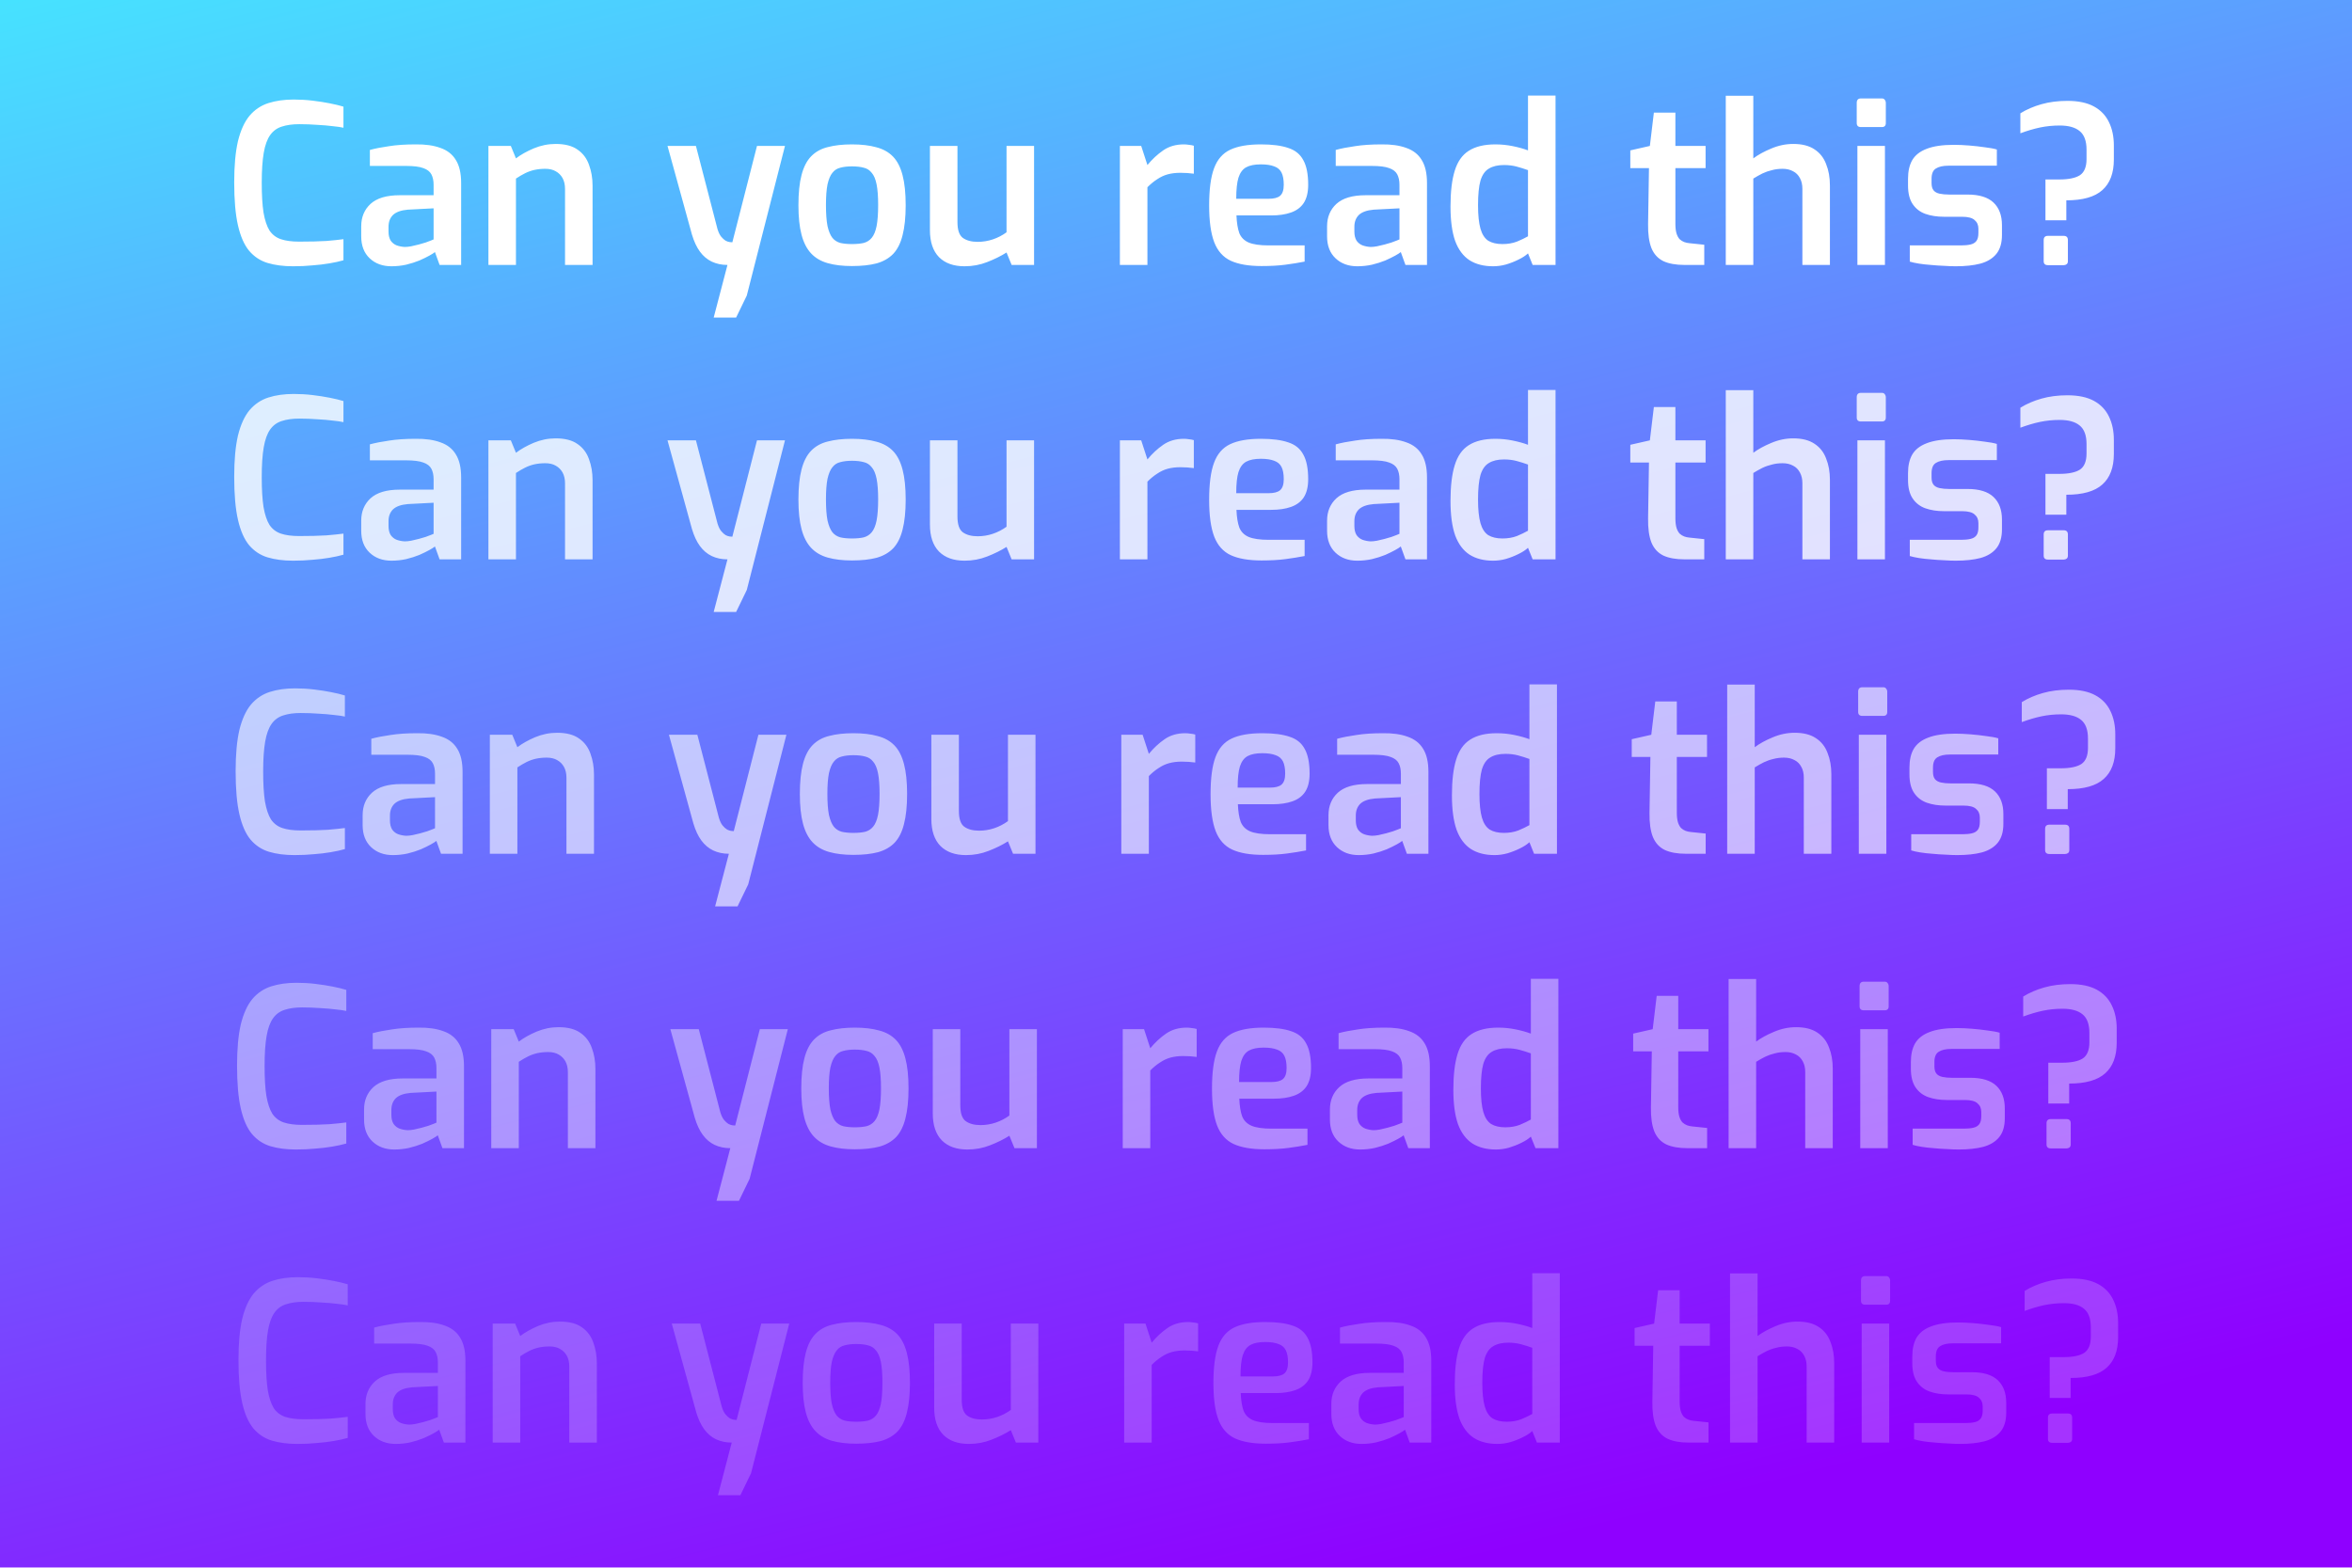 <svg width="1500" height="1000" viewBox="0 0 1500 1000" fill="none" xmlns="http://www.w3.org/2000/svg">
<g filter="url(#filter0_i_1021_368)">
<rect width="1500" height="1000" fill="url(#paint0_linear_1021_368)"/>
</g>
<path d="M186.893 169.85C180.757 169.85 175.328 169.142 170.608 167.725C165.981 166.309 162.063 163.713 158.853 159.937C155.738 156.16 153.377 150.779 151.773 143.792C150.168 136.806 149.365 127.648 149.365 116.319C149.365 105.65 150.168 96.87 151.773 89.978C153.472 83.086 155.927 77.704 159.137 73.834C162.441 69.963 166.453 67.272 171.174 65.761C175.895 64.251 181.276 63.495 187.318 63.495C191.472 63.495 195.485 63.731 199.356 64.204C203.321 64.676 206.956 65.242 210.26 65.903C213.659 66.564 216.586 67.272 219.041 68.027V81.481C217.436 81.103 215.17 80.773 212.243 80.49C209.316 80.112 206.012 79.829 202.33 79.64C198.648 79.356 194.824 79.215 190.859 79.215C186.516 79.215 182.787 79.734 179.671 80.773C176.65 81.717 174.195 83.511 172.307 86.154C170.419 88.798 169.05 92.574 168.2 97.484C167.35 102.393 166.926 108.766 166.926 116.602C166.926 124.343 167.303 130.669 168.058 135.578C168.908 140.488 170.183 144.311 171.882 147.049C173.676 149.693 176.083 151.534 179.105 152.572C182.22 153.611 186.091 154.13 190.717 154.13C197.798 154.13 203.604 153.989 208.136 153.705C212.668 153.328 216.303 152.95 219.041 152.572V166.026C216.397 166.781 213.376 167.442 209.977 168.009C206.673 168.575 203.085 169 199.214 169.283C195.438 169.661 191.331 169.85 186.893 169.85ZM249.628 169.85C243.963 169.85 239.337 168.15 235.749 164.751C232.161 161.353 230.368 156.679 230.368 150.731V144.359C230.368 138.505 232.35 133.737 236.316 130.055C240.375 126.373 246.559 124.532 254.867 124.532H276.535V117.876C276.535 115.233 276.063 113.014 275.119 111.22C274.174 109.427 272.475 108.105 270.02 107.255C267.566 106.311 263.836 105.839 258.833 105.839H235.891V95.642C239.384 94.698 243.491 93.896 248.211 93.235C252.932 92.48 258.549 92.102 265.064 92.102C271.295 92.008 276.582 92.763 280.925 94.368C285.268 95.879 288.525 98.428 290.696 102.015C292.962 105.603 294.095 110.512 294.095 116.743V169H280.358L277.384 160.786C276.724 161.353 275.543 162.108 273.844 163.052C272.145 163.996 270.02 165.035 267.471 166.168C264.922 167.206 262.09 168.103 258.974 168.858C255.953 169.519 252.838 169.85 249.628 169.85ZM258.125 157.529C259.352 157.529 260.721 157.387 262.231 157.104C263.836 156.727 265.441 156.349 267.046 155.971C268.651 155.499 270.115 155.074 271.437 154.697C272.853 154.225 273.986 153.8 274.835 153.422C275.779 153.045 276.346 152.808 276.535 152.714V132.888L260.107 133.737C255.764 134.115 252.601 135.248 250.619 137.136C248.731 139.024 247.787 141.526 247.787 144.642V147.757C247.787 150.118 248.259 152.053 249.203 153.564C250.241 154.98 251.516 155.971 253.026 156.538C254.631 157.104 256.331 157.435 258.125 157.529ZM311.493 169V93.093H325.796L329.054 101.024C332.169 98.664 335.946 96.539 340.383 94.651C344.915 92.763 349.588 91.819 354.403 91.819C360.351 91.819 365.024 93.046 368.423 95.501C371.822 97.861 374.229 101.071 375.645 105.131C377.156 109.19 377.911 113.628 377.911 118.443V169H360.351V120.567C360.351 117.829 359.832 115.516 358.793 113.628C357.755 111.74 356.291 110.276 354.403 109.238C352.609 108.199 350.39 107.68 347.747 107.68C345.292 107.68 342.979 107.916 340.808 108.388C338.731 108.86 336.748 109.568 334.86 110.512C332.972 111.456 331.036 112.589 329.054 113.911V169H311.493ZM455.162 202.563L463.942 169C460.26 169 456.909 168.292 453.888 166.876C450.961 165.46 448.459 163.335 446.382 160.503C444.305 157.671 442.606 154.036 441.284 149.598L425.706 93.093H443.833L457.57 146.058C458.231 148.23 459.033 149.882 459.977 151.015C460.921 152.148 461.865 152.997 462.81 153.564C463.754 154.036 464.603 154.319 465.359 154.413C466.208 154.508 466.775 154.555 467.058 154.555L482.778 93.093H500.621L476.263 188.543L469.466 202.563H455.162ZM543.332 169.708C537.384 169.708 532.239 169.094 527.896 167.867C523.553 166.64 520.012 164.563 517.274 161.636C514.537 158.709 512.507 154.744 511.185 149.74C509.863 144.736 509.202 138.458 509.202 130.905C509.202 123.069 509.863 116.649 511.185 111.645C512.507 106.547 514.537 102.582 517.274 99.749C520.107 96.823 523.694 94.84 528.037 93.802C532.38 92.668 537.478 92.102 543.332 92.102C549.374 92.102 554.567 92.716 558.91 93.943C563.253 95.076 566.793 97.059 569.531 99.891C572.269 102.723 574.299 106.689 575.621 111.787C576.942 116.791 577.603 123.163 577.603 130.905C577.603 138.552 576.942 144.925 575.621 150.023C574.393 155.027 572.411 158.992 569.673 161.919C566.935 164.751 563.394 166.781 559.051 168.009C554.709 169.142 549.469 169.708 543.332 169.708ZM543.332 155.688C546.259 155.688 548.761 155.452 550.838 154.98C552.915 154.413 554.614 153.328 555.936 151.723C557.352 150.023 558.391 147.521 559.051 144.217C559.712 140.818 560.043 136.334 560.043 130.763C560.043 125.288 559.712 120.897 559.051 117.593C558.391 114.289 557.352 111.834 555.936 110.229C554.614 108.53 552.915 107.444 550.838 106.972C548.761 106.405 546.259 106.122 543.332 106.122C540.5 106.122 538.045 106.405 535.968 106.972C533.891 107.444 532.191 108.53 530.87 110.229C529.548 111.834 528.509 114.289 527.754 117.593C527.093 120.897 526.763 125.288 526.763 130.763C526.763 136.334 527.093 140.818 527.754 144.217C528.509 147.521 529.548 150.023 530.87 151.723C532.191 153.328 533.891 154.413 535.968 154.98C538.045 155.452 540.5 155.688 543.332 155.688ZM615.156 169.85C608.17 169.85 602.741 167.914 598.87 164.043C594.999 160.078 593.064 154.319 593.064 146.766V93.093H610.624V141.668C610.624 146.672 611.757 150.023 614.023 151.723C616.383 153.422 619.546 154.272 623.511 154.272C626.816 154.272 630.026 153.753 633.141 152.714C636.257 151.676 639.184 150.165 641.922 148.182V93.093H659.482V169H645.179L641.922 161.069C638.334 163.335 634.227 165.365 629.601 167.159C625.069 168.953 620.254 169.85 615.156 169.85ZM714.216 169V93.093H727.811L731.776 105.272C734.798 101.59 738.149 98.475 741.831 95.926C745.513 93.377 749.903 92.102 755.002 92.102C756.04 92.102 757.126 92.197 758.259 92.385C759.392 92.48 760.43 92.668 761.374 92.952V110.795C760.053 110.607 758.636 110.465 757.126 110.371C755.615 110.276 754.152 110.229 752.736 110.229C749.809 110.229 747.118 110.559 744.664 111.22C742.303 111.881 740.085 112.92 738.008 114.336C735.931 115.658 733.853 117.357 731.776 119.434V169H714.216ZM804.56 169.708C796.346 169.708 789.784 168.575 784.875 166.309C780.06 164.043 776.567 160.125 774.395 154.555C772.224 148.89 771.138 141.054 771.138 131.047C771.138 120.85 772.177 112.967 774.254 107.397C776.331 101.732 779.777 97.767 784.592 95.501C789.407 93.235 795.921 92.102 804.135 92.102C811.405 92.102 817.211 92.857 821.554 94.368C825.991 95.784 829.201 98.38 831.184 102.157C833.261 105.839 834.299 111.079 834.299 117.876C834.299 122.691 833.355 126.562 831.467 129.489C829.579 132.321 826.841 134.351 823.253 135.578C819.76 136.806 815.606 137.419 810.791 137.419H788.557C788.746 142.14 789.36 145.916 790.398 148.749C791.531 151.487 793.514 153.469 796.346 154.697C799.273 155.924 803.521 156.538 809.091 156.538H832.033V166.876C828.163 167.631 824.056 168.292 819.713 168.858C815.464 169.425 810.413 169.708 804.56 169.708ZM788.415 126.798H809.091C812.396 126.798 814.803 126.185 816.314 124.957C817.919 123.635 818.721 121.275 818.721 117.876C818.721 114.572 818.249 111.976 817.305 110.087C816.361 108.199 814.803 106.877 812.632 106.122C810.46 105.272 807.628 104.848 804.135 104.848C800.17 104.848 797.054 105.461 794.788 106.689C792.522 107.916 790.87 110.135 789.832 113.345C788.887 116.46 788.415 120.945 788.415 126.798ZM865.605 169.85C859.941 169.85 855.315 168.15 851.727 164.751C848.139 161.353 846.346 156.679 846.346 150.731V144.359C846.346 138.505 848.328 133.737 852.293 130.055C856.353 126.373 862.537 124.532 870.845 124.532H892.513V117.876C892.513 115.233 892.041 113.014 891.096 111.22C890.152 109.427 888.453 108.105 885.998 107.255C883.544 106.311 879.814 105.839 874.811 105.839H851.869V95.642C855.362 94.698 859.469 93.896 864.189 93.235C868.91 92.48 874.527 92.102 881.042 92.102C887.273 92.008 892.56 92.763 896.903 94.368C901.246 95.879 904.503 98.428 906.674 102.015C908.94 105.603 910.073 110.512 910.073 116.743V169H896.336L893.362 160.786C892.701 161.353 891.521 162.108 889.822 163.052C888.123 163.996 885.998 165.035 883.449 166.168C880.9 167.206 878.068 168.103 874.952 168.858C871.931 169.519 868.815 169.85 865.605 169.85ZM874.102 157.529C875.33 157.529 876.699 157.387 878.209 157.104C879.814 156.727 881.419 156.349 883.024 155.971C884.629 155.499 886.093 155.074 887.414 154.697C888.831 154.225 889.964 153.8 890.813 153.422C891.757 153.045 892.324 152.808 892.513 152.714V132.888L876.085 133.737C871.742 134.115 868.579 135.248 866.597 137.136C864.709 139.024 863.764 141.526 863.764 144.642V147.757C863.764 150.118 864.236 152.053 865.181 153.564C866.219 154.98 867.494 155.971 869.004 156.538C870.609 157.104 872.309 157.435 874.102 157.529ZM952.254 169.85C946.306 169.85 941.302 168.575 937.243 166.026C933.183 163.383 930.115 159.276 928.037 153.705C926.055 148.041 925.064 140.724 925.064 131.755C925.064 122.314 925.96 114.714 927.754 108.954C929.548 103.101 932.522 98.853 936.676 96.209C940.925 93.471 946.589 92.102 953.67 92.102C957.447 92.102 961.176 92.48 964.858 93.235C968.54 93.99 971.75 94.887 974.488 95.926V60.946H992.048V169H977.462L974.488 161.636C972.977 163.052 970.947 164.374 968.398 165.601C965.944 166.829 963.3 167.867 960.468 168.717C957.73 169.472 954.992 169.85 952.254 169.85ZM958.202 155.688C961.601 155.688 964.669 155.169 967.407 154.13C970.145 152.997 972.505 151.864 974.488 150.731V108.53C972.128 107.68 969.72 106.925 967.265 106.264C964.811 105.603 962.12 105.272 959.193 105.272C955.228 105.272 952.018 106.028 949.563 107.538C947.109 108.954 945.315 111.504 944.182 115.186C943.143 118.868 942.624 124.107 942.624 130.905C942.624 137.231 943.143 142.234 944.182 145.916C945.22 149.504 946.873 152.053 949.138 153.564C951.499 154.98 954.52 155.688 958.202 155.688ZM1074.3 169C1068.82 169 1064.34 168.198 1060.85 166.593C1057.35 164.893 1054.8 162.108 1053.2 158.237C1051.69 154.366 1050.98 149.268 1051.07 142.942L1051.64 107.255H1039.74V95.926L1052.21 93.093L1054.76 71.851H1068.49V93.093H1087.75V107.255H1068.49V142.801C1068.49 145.256 1068.73 147.285 1069.2 148.89C1069.67 150.401 1070.33 151.628 1071.18 152.572C1072.13 153.422 1073.12 154.036 1074.16 154.413C1075.2 154.791 1076.28 155.027 1077.41 155.122L1086.9 156.113V169H1074.3ZM1100.62 169V61.088H1118.18V101.024C1121.2 98.758 1124.98 96.681 1129.51 94.793C1134.14 92.81 1138.86 91.819 1143.67 91.819C1149.24 91.819 1153.73 92.952 1157.12 95.218C1160.62 97.484 1163.12 100.646 1164.63 104.706C1166.24 108.671 1167.04 113.203 1167.04 118.301V169H1149.48V120.425C1149.48 117.782 1148.96 115.516 1147.92 113.628C1146.88 111.645 1145.42 110.182 1143.53 109.238C1141.64 108.199 1139.42 107.68 1136.87 107.68C1134.42 107.68 1132.15 107.963 1130.08 108.53C1128 109.002 1125.97 109.71 1123.99 110.654C1122.1 111.598 1120.16 112.684 1118.18 113.911V169H1100.62ZM1186.83 81.056C1185.04 81.056 1184.14 80.206 1184.14 78.507V65.62C1184.14 63.731 1185.04 62.787 1186.83 62.787H1200.14C1200.99 62.787 1201.61 63.071 1201.99 63.637C1202.46 64.204 1202.69 64.864 1202.69 65.62V78.507C1202.69 80.206 1201.84 81.056 1200.14 81.056H1186.83ZM1184.57 169V93.093H1202.13V169H1184.57ZM1247.3 169.85C1245.13 169.85 1242.63 169.755 1239.79 169.566C1237.06 169.472 1234.27 169.283 1231.44 169C1228.7 168.811 1226.15 168.528 1223.79 168.15C1221.43 167.773 1219.5 167.348 1217.98 166.876V156.538H1250.7C1253.06 156.538 1255.04 156.349 1256.65 155.971C1258.35 155.594 1259.62 154.838 1260.47 153.705C1261.32 152.572 1261.74 150.873 1261.74 148.607V145.916C1261.74 143.556 1260.94 141.715 1259.34 140.393C1257.83 138.977 1255.14 138.269 1251.26 138.269H1239.79C1235.36 138.269 1231.39 137.655 1227.9 136.428C1224.5 135.201 1221.81 133.124 1219.83 130.197C1217.84 127.27 1216.85 123.305 1216.85 118.301V114.053C1216.85 109.238 1217.75 105.272 1219.54 102.157C1221.43 98.947 1224.5 96.539 1228.75 94.934C1233.09 93.235 1238.85 92.385 1246.02 92.385C1249.05 92.385 1252.3 92.527 1255.8 92.81C1259.29 93.093 1262.64 93.471 1265.85 93.943C1269.06 94.321 1271.61 94.793 1273.5 95.359V105.697H1242.63C1239.13 105.697 1236.44 106.311 1234.55 107.538C1232.76 108.671 1231.86 110.843 1231.86 114.053V116.743C1231.86 118.82 1232.29 120.378 1233.14 121.417C1233.99 122.455 1235.26 123.163 1236.96 123.541C1238.66 123.919 1240.69 124.107 1243.05 124.107H1254.81C1262.26 124.107 1267.79 125.807 1271.37 129.206C1274.96 132.604 1276.76 137.419 1276.76 143.651V149.882C1276.76 154.98 1275.58 158.992 1273.22 161.919C1270.85 164.846 1267.46 166.923 1263.02 168.15C1258.68 169.283 1253.44 169.85 1247.3 169.85ZM1304.5 140.535V114.478H1313.28C1319.23 114.478 1323.62 113.581 1326.45 111.787C1329.29 109.899 1330.7 106.453 1330.7 101.449V95.501C1330.7 89.931 1329.24 85.965 1326.31 83.605C1323.48 81.245 1319.23 80.065 1313.57 80.065C1309.22 80.065 1305.02 80.49 1300.96 81.339C1297 82.189 1292.84 83.416 1288.5 85.021V72.276C1292.47 69.821 1296.95 67.886 1301.95 66.469C1306.96 65.053 1312.48 64.345 1318.52 64.345C1325.41 64.345 1331.03 65.525 1335.38 67.886C1339.72 70.246 1342.93 73.597 1345.01 77.94C1347.08 82.189 1348.12 87.145 1348.12 92.81V101.732C1348.12 110.418 1345.67 116.932 1340.76 121.275C1335.94 125.618 1328.29 127.789 1317.81 127.789V140.535H1304.5ZM1306.06 169.142C1304.27 169.142 1303.37 168.292 1303.37 166.593V153.139C1303.37 151.345 1304.27 150.448 1306.06 150.448H1316.12C1317.91 150.448 1318.81 151.345 1318.81 153.139V166.593C1318.81 167.537 1318.52 168.198 1317.96 168.575C1317.48 168.953 1316.87 169.142 1316.12 169.142H1306.06Z" fill="white"/>
<path d="M186.893 357.65C180.757 357.65 175.328 356.942 170.608 355.526C165.981 354.11 162.063 351.514 158.853 347.737C155.738 343.961 153.377 338.579 151.773 331.593C150.168 324.607 149.365 315.449 149.365 304.119C149.365 293.451 150.168 284.671 151.773 277.779C153.472 270.887 155.927 265.505 159.137 261.634C162.441 257.763 166.453 255.073 171.174 253.562C175.895 252.052 181.276 251.296 187.318 251.296C191.472 251.296 195.485 251.532 199.356 252.004C203.321 252.476 206.956 253.043 210.26 253.704C213.659 254.365 216.586 255.073 219.041 255.828V269.282C217.436 268.904 215.17 268.573 212.243 268.29C209.316 267.913 206.012 267.629 202.33 267.441C198.648 267.157 194.824 267.016 190.859 267.016C186.516 267.016 182.787 267.535 179.671 268.573C176.65 269.518 174.195 271.311 172.307 273.955C170.419 276.598 169.05 280.375 168.2 285.284C167.35 290.194 166.926 296.566 166.926 304.403C166.926 312.144 167.303 318.47 168.058 323.379C168.908 328.289 170.183 332.112 171.882 334.85C173.676 337.494 176.083 339.335 179.105 340.373C182.22 341.412 186.091 341.931 190.717 341.931C197.798 341.931 203.604 341.789 208.136 341.506C212.668 341.129 216.303 340.751 219.041 340.373V353.827C216.397 354.582 213.376 355.243 209.977 355.809C206.673 356.376 203.085 356.801 199.214 357.084C195.438 357.462 191.331 357.65 186.893 357.65ZM249.628 357.65C243.963 357.65 239.337 355.951 235.749 352.552C232.161 349.153 230.368 344.48 230.368 338.532V332.159C230.368 326.306 232.35 321.538 236.316 317.856C240.375 314.174 246.559 312.333 254.867 312.333H276.535V305.677C276.535 303.034 276.063 300.815 275.119 299.021C274.174 297.227 272.475 295.906 270.02 295.056C267.566 294.112 263.836 293.64 258.833 293.64H235.891V283.443C239.384 282.499 243.491 281.697 248.211 281.036C252.932 280.28 258.549 279.903 265.064 279.903C271.295 279.808 276.582 280.564 280.925 282.169C285.268 283.679 288.525 286.228 290.696 289.816C292.962 293.404 294.095 298.313 294.095 304.544V356.801H280.358L277.384 348.587C276.724 349.153 275.543 349.909 273.844 350.853C272.145 351.797 270.02 352.836 267.471 353.968C264.922 355.007 262.09 355.904 258.974 356.659C255.953 357.32 252.838 357.65 249.628 357.65ZM258.125 345.33C259.352 345.33 260.721 345.188 262.231 344.905C263.836 344.527 265.441 344.15 267.046 343.772C268.651 343.3 270.115 342.875 271.437 342.497C272.853 342.025 273.986 341.601 274.835 341.223C275.779 340.845 276.346 340.609 276.535 340.515V320.688L260.107 321.538C255.764 321.916 252.601 323.049 250.619 324.937C248.731 326.825 247.787 329.327 247.787 332.443V335.558C247.787 337.919 248.259 339.854 249.203 341.365C250.241 342.781 251.516 343.772 253.026 344.338C254.631 344.905 256.331 345.235 258.125 345.33ZM311.493 356.801V280.894H325.796L329.054 288.825C332.169 286.464 335.946 284.34 340.383 282.452C344.915 280.564 349.588 279.62 354.403 279.62C360.351 279.62 365.024 280.847 368.423 283.302C371.822 285.662 374.229 288.872 375.645 292.932C377.156 296.991 377.911 301.429 377.911 306.244V356.801H360.351V308.368C360.351 305.63 359.832 303.317 358.793 301.429C357.755 299.54 356.291 298.077 354.403 297.038C352.609 296 350.39 295.481 347.747 295.481C345.292 295.481 342.979 295.717 340.808 296.189C338.731 296.661 336.748 297.369 334.86 298.313C332.972 299.257 331.036 300.39 329.054 301.712V356.801H311.493ZM455.162 390.364L463.942 356.801C460.26 356.801 456.909 356.093 453.888 354.677C450.961 353.26 448.459 351.136 446.382 348.304C444.305 345.471 442.606 341.837 441.284 337.399L425.706 280.894H443.833L457.57 333.859C458.231 336.03 459.033 337.683 459.977 338.815C460.921 339.948 461.865 340.798 462.81 341.365C463.754 341.837 464.603 342.12 465.359 342.214C466.208 342.309 466.775 342.356 467.058 342.356L482.778 280.894H500.621L476.263 376.344L469.466 390.364H455.162ZM543.332 357.509C537.384 357.509 532.239 356.895 527.896 355.668C523.553 354.441 520.012 352.363 517.274 349.437C514.537 346.51 512.507 342.545 511.185 337.541C509.863 332.537 509.202 326.259 509.202 318.706C509.202 310.87 509.863 304.45 511.185 299.446C512.507 294.348 514.537 290.382 517.274 287.55C520.107 284.623 523.694 282.641 528.037 281.602C532.38 280.469 537.478 279.903 543.332 279.903C549.374 279.903 554.567 280.517 558.91 281.744C563.253 282.877 566.793 284.859 569.531 287.692C572.269 290.524 574.299 294.489 575.621 299.588C576.942 304.591 577.603 310.964 577.603 318.706C577.603 326.353 576.942 332.726 575.621 337.824C574.393 342.828 572.411 346.793 569.673 349.72C566.935 352.552 563.394 354.582 559.051 355.809C554.709 356.942 549.469 357.509 543.332 357.509ZM543.332 343.489C546.259 343.489 548.761 343.253 550.838 342.781C552.915 342.214 554.614 341.129 555.936 339.524C557.352 337.824 558.391 335.322 559.051 332.018C559.712 328.619 560.043 324.134 560.043 318.564C560.043 313.088 559.712 308.698 559.051 305.394C558.391 302.089 557.352 299.635 555.936 298.03C554.614 296.33 552.915 295.245 550.838 294.773C548.761 294.206 546.259 293.923 543.332 293.923C540.5 293.923 538.045 294.206 535.968 294.773C533.891 295.245 532.191 296.33 530.87 298.03C529.548 299.635 528.509 302.089 527.754 305.394C527.093 308.698 526.763 313.088 526.763 318.564C526.763 324.134 527.093 328.619 527.754 332.018C528.509 335.322 529.548 337.824 530.87 339.524C532.191 341.129 533.891 342.214 535.968 342.781C538.045 343.253 540.5 343.489 543.332 343.489ZM615.156 357.65C608.17 357.65 602.741 355.715 598.87 351.844C594.999 347.879 593.064 342.12 593.064 334.567V280.894H610.624V329.469C610.624 334.473 611.757 337.824 614.023 339.524C616.383 341.223 619.546 342.073 623.511 342.073C626.816 342.073 630.026 341.553 633.141 340.515C636.257 339.476 639.184 337.966 641.922 335.983V280.894H659.482V356.801H645.179L641.922 348.87C638.334 351.136 634.227 353.166 629.601 354.96C625.069 356.754 620.254 357.65 615.156 357.65ZM714.216 356.801V280.894H727.811L731.776 293.073C734.798 289.391 738.149 286.276 741.831 283.726C745.513 281.177 749.903 279.903 755.002 279.903C756.04 279.903 757.126 279.997 758.259 280.186C759.392 280.28 760.43 280.469 761.374 280.753V298.596C760.053 298.407 758.636 298.266 757.126 298.171C755.615 298.077 754.152 298.03 752.736 298.03C749.809 298.03 747.118 298.36 744.664 299.021C742.303 299.682 740.085 300.721 738.008 302.137C735.931 303.458 733.853 305.158 731.776 307.235V356.801H714.216ZM804.56 357.509C796.346 357.509 789.784 356.376 784.875 354.11C780.06 351.844 776.567 347.926 774.395 342.356C772.224 336.691 771.138 328.855 771.138 318.847C771.138 308.651 772.177 300.768 774.254 295.197C776.331 289.533 779.777 285.568 784.592 283.302C789.407 281.036 795.921 279.903 804.135 279.903C811.405 279.903 817.211 280.658 821.554 282.169C825.991 283.585 829.201 286.181 831.184 289.958C833.261 293.64 834.299 298.879 834.299 305.677C834.299 310.492 833.355 314.363 831.467 317.29C829.579 320.122 826.841 322.152 823.253 323.379C819.76 324.607 815.606 325.22 810.791 325.22H788.557C788.746 329.941 789.36 333.717 790.398 336.55C791.531 339.287 793.514 341.27 796.346 342.497C799.273 343.725 803.521 344.338 809.091 344.338H832.033V354.677C828.163 355.432 824.056 356.093 819.713 356.659C815.464 357.226 810.413 357.509 804.56 357.509ZM788.415 314.599H809.091C812.396 314.599 814.803 313.985 816.314 312.758C817.919 311.436 818.721 309.076 818.721 305.677C818.721 302.373 818.249 299.776 817.305 297.888C816.361 296 814.803 294.678 812.632 293.923C810.46 293.073 807.628 292.648 804.135 292.648C800.17 292.648 797.054 293.262 794.788 294.489C792.522 295.717 790.87 297.935 789.832 301.145C788.887 304.261 788.415 308.745 788.415 314.599ZM865.605 357.65C859.941 357.65 855.315 355.951 851.727 352.552C848.139 349.153 846.346 344.48 846.346 338.532V332.159C846.346 326.306 848.328 321.538 852.293 317.856C856.353 314.174 862.537 312.333 870.845 312.333H892.513V305.677C892.513 303.034 892.041 300.815 891.096 299.021C890.152 297.227 888.453 295.906 885.998 295.056C883.544 294.112 879.814 293.64 874.811 293.64H851.869V283.443C855.362 282.499 859.469 281.697 864.189 281.036C868.91 280.28 874.527 279.903 881.042 279.903C887.273 279.808 892.56 280.564 896.903 282.169C901.246 283.679 904.503 286.228 906.674 289.816C908.94 293.404 910.073 298.313 910.073 304.544V356.801H896.336L893.362 348.587C892.701 349.153 891.521 349.909 889.822 350.853C888.123 351.797 885.998 352.836 883.449 353.968C880.9 355.007 878.068 355.904 874.952 356.659C871.931 357.32 868.815 357.65 865.605 357.65ZM874.102 345.33C875.33 345.33 876.699 345.188 878.209 344.905C879.814 344.527 881.419 344.15 883.024 343.772C884.629 343.3 886.093 342.875 887.414 342.497C888.831 342.025 889.964 341.601 890.813 341.223C891.757 340.845 892.324 340.609 892.513 340.515V320.688L876.085 321.538C871.742 321.916 868.579 323.049 866.597 324.937C864.709 326.825 863.764 329.327 863.764 332.443V335.558C863.764 337.919 864.236 339.854 865.181 341.365C866.219 342.781 867.494 343.772 869.004 344.338C870.609 344.905 872.309 345.235 874.102 345.33ZM952.254 357.65C946.306 357.65 941.302 356.376 937.243 353.827C933.183 351.183 930.115 347.076 928.037 341.506C926.055 335.841 925.064 328.525 925.064 319.556C925.064 310.114 925.96 302.514 927.754 296.755C929.548 290.902 932.522 286.653 936.676 284.01C940.925 281.272 946.589 279.903 953.67 279.903C957.447 279.903 961.176 280.28 964.858 281.036C968.54 281.791 971.75 282.688 974.488 283.726V248.747H992.048V356.801H977.462L974.488 349.437C972.977 350.853 970.947 352.175 968.398 353.402C965.944 354.629 963.3 355.668 960.468 356.518C957.73 357.273 954.992 357.65 952.254 357.65ZM958.202 343.489C961.601 343.489 964.669 342.97 967.407 341.931C970.145 340.798 972.505 339.665 974.488 338.532V296.33C972.128 295.481 969.72 294.725 967.265 294.065C964.811 293.404 962.12 293.073 959.193 293.073C955.228 293.073 952.018 293.828 949.563 295.339C947.109 296.755 945.315 299.304 944.182 302.986C943.143 306.668 942.624 311.908 942.624 318.706C942.624 325.031 943.143 330.035 944.182 333.717C945.22 337.305 946.873 339.854 949.138 341.365C951.499 342.781 954.52 343.489 958.202 343.489ZM1074.3 356.801C1068.82 356.801 1064.34 355.998 1060.85 354.393C1057.35 352.694 1054.8 349.909 1053.2 346.038C1051.69 342.167 1050.98 337.069 1051.07 330.743L1051.64 295.056H1039.74V283.726L1052.21 280.894L1054.76 259.652H1068.49V280.894H1087.75V295.056H1068.49V330.602C1068.49 333.056 1068.73 335.086 1069.2 336.691C1069.67 338.202 1070.33 339.429 1071.18 340.373C1072.13 341.223 1073.12 341.837 1074.16 342.214C1075.2 342.592 1076.28 342.828 1077.41 342.922L1086.9 343.914V356.801H1074.3ZM1100.62 356.801V248.889H1118.18V288.825C1121.2 286.559 1124.98 284.482 1129.51 282.594C1134.14 280.611 1138.86 279.62 1143.67 279.62C1149.24 279.62 1153.73 280.753 1157.12 283.018C1160.62 285.284 1163.12 288.447 1164.63 292.507C1166.24 296.472 1167.04 301.004 1167.04 306.102V356.801H1149.48V308.226C1149.48 305.583 1148.96 303.317 1147.92 301.429C1146.88 299.446 1145.42 297.983 1143.53 297.038C1141.64 296 1139.42 295.481 1136.87 295.481C1134.42 295.481 1132.15 295.764 1130.08 296.33C1128 296.802 1125.97 297.511 1123.99 298.455C1122.1 299.399 1120.16 300.484 1118.18 301.712V356.801H1100.62ZM1186.83 268.857C1185.04 268.857 1184.14 268.007 1184.14 266.308V253.42C1184.14 251.532 1185.04 250.588 1186.83 250.588H1200.14C1200.99 250.588 1201.61 250.871 1201.99 251.438C1202.46 252.004 1202.69 252.665 1202.69 253.42V266.308C1202.69 268.007 1201.84 268.857 1200.14 268.857H1186.83ZM1184.57 356.801V280.894H1202.13V356.801H1184.57ZM1247.3 357.65C1245.13 357.65 1242.63 357.556 1239.79 357.367C1237.06 357.273 1234.27 357.084 1231.44 356.801C1228.7 356.612 1226.15 356.329 1223.79 355.951C1221.43 355.573 1219.5 355.149 1217.98 354.677V344.338H1250.7C1253.06 344.338 1255.04 344.15 1256.65 343.772C1258.35 343.394 1259.62 342.639 1260.47 341.506C1261.32 340.373 1261.74 338.674 1261.74 336.408V333.717C1261.74 331.357 1260.94 329.516 1259.34 328.194C1257.83 326.778 1255.14 326.07 1251.26 326.07H1239.79C1235.36 326.07 1231.39 325.456 1227.9 324.229C1224.5 323.002 1221.81 320.925 1219.83 317.998C1217.84 315.071 1216.85 311.106 1216.85 306.102V301.853C1216.85 297.038 1217.75 293.073 1219.54 289.958C1221.43 286.748 1224.5 284.34 1228.75 282.735C1233.09 281.036 1238.85 280.186 1246.02 280.186C1249.05 280.186 1252.3 280.328 1255.8 280.611C1259.29 280.894 1262.64 281.272 1265.85 281.744C1269.06 282.121 1271.61 282.594 1273.5 283.16V293.498H1242.63C1239.13 293.498 1236.44 294.112 1234.55 295.339C1232.76 296.472 1231.86 298.643 1231.86 301.853V304.544C1231.86 306.621 1232.29 308.179 1233.14 309.218C1233.99 310.256 1235.26 310.964 1236.96 311.342C1238.66 311.719 1240.69 311.908 1243.05 311.908H1254.81C1262.26 311.908 1267.79 313.608 1271.37 317.006C1274.96 320.405 1276.76 325.22 1276.76 331.451V337.683C1276.76 342.781 1275.58 346.793 1273.22 349.72C1270.85 352.647 1267.46 354.724 1263.02 355.951C1258.68 357.084 1253.44 357.65 1247.3 357.65ZM1304.5 328.336V302.278H1313.28C1319.23 302.278 1323.62 301.381 1326.45 299.588C1329.29 297.699 1330.7 294.253 1330.7 289.25V283.302C1330.7 277.731 1329.24 273.766 1326.31 271.406C1323.48 269.046 1319.23 267.865 1313.57 267.865C1309.22 267.865 1305.02 268.29 1300.96 269.14C1297 269.99 1292.84 271.217 1288.5 272.822V260.076C1292.47 257.622 1296.95 255.686 1301.95 254.27C1306.96 252.854 1312.48 252.146 1318.52 252.146C1325.41 252.146 1331.03 253.326 1335.38 255.686C1339.72 258.047 1342.93 261.398 1345.01 265.741C1347.08 269.99 1348.12 274.946 1348.12 280.611V289.533C1348.12 298.219 1345.67 304.733 1340.76 309.076C1335.94 313.419 1328.29 315.59 1317.81 315.59V328.336H1304.5ZM1306.06 356.942C1304.27 356.942 1303.37 356.093 1303.37 354.393V340.94C1303.37 339.146 1304.27 338.249 1306.06 338.249H1316.12C1317.91 338.249 1318.81 339.146 1318.81 340.94V354.393C1318.81 355.337 1318.52 355.998 1317.96 356.376C1317.48 356.754 1316.87 356.942 1316.12 356.942H1306.06Z" fill="white" fill-opacity="0.8"/>
<path d="M187.801 545.449C181.664 545.449 176.235 544.741 171.515 543.325C166.889 541.909 162.971 539.313 159.761 535.536C156.645 531.76 154.285 526.378 152.68 519.392C151.075 512.405 150.272 503.247 150.272 491.918C150.272 481.25 151.075 472.469 152.68 465.577C154.379 458.685 156.834 453.304 160.044 449.433C163.348 445.562 167.361 442.872 172.081 441.361C176.802 439.85 182.183 439.095 188.226 439.095C192.38 439.095 196.392 439.331 200.263 439.803C204.228 440.275 207.863 440.842 211.167 441.503C214.566 442.163 217.493 442.872 219.948 443.627V457.08C218.343 456.703 216.077 456.372 213.15 456.089C210.223 455.711 206.919 455.428 203.237 455.239C199.555 454.956 195.731 454.815 191.766 454.815C187.423 454.815 183.694 455.334 180.578 456.372C177.557 457.316 175.102 459.11 173.214 461.754C171.326 464.397 169.957 468.174 169.107 473.083C168.258 477.992 167.833 484.365 167.833 492.201C167.833 499.943 168.21 506.269 168.966 511.178C169.815 516.087 171.09 519.911 172.789 522.649C174.583 525.293 176.991 527.134 180.012 528.172C183.127 529.211 186.998 529.73 191.624 529.73C198.705 529.73 204.512 529.588 209.043 529.305C213.575 528.927 217.21 528.55 219.948 528.172V541.626C217.304 542.381 214.283 543.042 210.884 543.608C207.58 544.175 203.992 544.6 200.121 544.883C196.345 545.26 192.238 545.449 187.801 545.449ZM250.535 545.449C244.87 545.449 240.244 543.75 236.656 540.351C233.069 536.952 231.275 532.279 231.275 526.331V519.958C231.275 514.105 233.258 509.337 237.223 505.655C241.282 501.973 247.466 500.132 255.775 500.132H277.442V493.476C277.442 490.832 276.97 488.614 276.026 486.82C275.082 485.026 273.382 483.704 270.928 482.855C268.473 481.911 264.744 481.438 259.74 481.438H236.798V471.242C240.291 470.298 244.398 469.495 249.119 468.835C253.839 468.079 259.457 467.702 265.971 467.702C272.202 467.607 277.489 468.363 281.832 469.968C286.175 471.478 289.432 474.027 291.604 477.615C293.87 481.202 295.002 486.112 295.002 492.343V544.6H281.266L278.292 536.386C277.631 536.952 276.451 537.708 274.751 538.652C273.052 539.596 270.928 540.634 268.378 541.767C265.829 542.806 262.997 543.703 259.881 544.458C256.86 545.119 253.745 545.449 250.535 545.449ZM259.032 533.129C260.259 533.129 261.628 532.987 263.139 532.704C264.744 532.326 266.349 531.949 267.954 531.571C269.559 531.099 271.022 530.674 272.344 530.296C273.76 529.824 274.893 529.399 275.743 529.022C276.687 528.644 277.253 528.408 277.442 528.314V508.487L261.014 509.337C256.671 509.715 253.509 510.848 251.526 512.736C249.638 514.624 248.694 517.126 248.694 520.242V523.357C248.694 525.717 249.166 527.653 250.11 529.163C251.148 530.58 252.423 531.571 253.934 532.137C255.539 532.704 257.238 533.034 259.032 533.129ZM312.4 544.6V468.693H326.704L329.961 476.624C333.076 474.263 336.853 472.139 341.29 470.251C345.822 468.363 350.495 467.418 355.31 467.418C361.258 467.418 365.931 468.646 369.33 471.1C372.729 473.461 375.137 476.671 376.553 480.73C378.063 484.79 378.819 489.227 378.819 494.042V544.6H361.258V496.167C361.258 493.429 360.739 491.116 359.7 489.227C358.662 487.339 357.198 485.876 355.31 484.837C353.516 483.799 351.298 483.28 348.654 483.28C346.2 483.28 343.886 483.516 341.715 483.988C339.638 484.46 337.655 485.168 335.767 486.112C333.879 487.056 331.943 488.189 329.961 489.511V544.6H312.4ZM456.069 578.163L464.85 544.6C461.168 544.6 457.816 543.892 454.795 542.475C451.868 541.059 449.366 538.935 447.289 536.103C445.212 533.27 443.513 529.635 442.191 525.198L426.613 468.693H444.74L458.477 521.658C459.138 523.829 459.94 525.481 460.884 526.614C461.829 527.747 462.773 528.597 463.717 529.163C464.661 529.635 465.511 529.919 466.266 530.013C467.116 530.107 467.682 530.155 467.965 530.155L483.685 468.693H501.528L477.17 564.143L470.373 578.163H456.069ZM544.239 545.308C538.291 545.308 533.146 544.694 528.803 543.467C524.46 542.239 520.92 540.162 518.182 537.236C515.444 534.309 513.414 530.344 512.092 525.34C510.77 520.336 510.11 514.058 510.11 506.505C510.11 498.669 510.77 492.249 512.092 487.245C513.414 482.147 515.444 478.181 518.182 475.349C521.014 472.422 524.602 470.44 528.945 469.401C533.288 468.268 538.386 467.702 544.239 467.702C550.282 467.702 555.474 468.315 559.817 469.543C564.16 470.676 567.7 472.658 570.438 475.491C573.176 478.323 575.206 482.288 576.528 487.386C577.85 492.39 578.51 498.763 578.51 506.505C578.51 514.152 577.85 520.525 576.528 525.623C575.301 530.627 573.318 534.592 570.58 537.519C567.842 540.351 564.302 542.381 559.959 543.608C555.616 544.741 550.376 545.308 544.239 545.308ZM544.239 531.288C547.166 531.288 549.668 531.052 551.745 530.58C553.822 530.013 555.521 528.927 556.843 527.322C558.259 525.623 559.298 523.121 559.959 519.817C560.62 516.418 560.95 511.933 560.95 506.363C560.95 500.887 560.62 496.497 559.959 493.193C559.298 489.888 558.259 487.434 556.843 485.829C555.521 484.129 553.822 483.043 551.745 482.571C549.668 482.005 547.166 481.722 544.239 481.722C541.407 481.722 538.952 482.005 536.875 482.571C534.798 483.043 533.099 484.129 531.777 485.829C530.455 487.434 529.417 489.888 528.661 493.193C528 496.497 527.67 500.887 527.67 506.363C527.67 511.933 528 516.418 528.661 519.817C529.417 523.121 530.455 525.623 531.777 527.322C533.099 528.927 534.798 530.013 536.875 530.58C538.952 531.052 541.407 531.288 544.239 531.288ZM616.063 545.449C609.077 545.449 603.648 543.514 599.777 539.643C595.907 535.678 593.971 529.919 593.971 522.366V468.693H611.532V517.268C611.532 522.271 612.664 525.623 614.93 527.322C617.291 529.022 620.453 529.871 624.419 529.871C627.723 529.871 630.933 529.352 634.049 528.314C637.164 527.275 640.091 525.765 642.829 523.782V468.693H660.389V544.6H646.086L642.829 536.669C639.241 538.935 635.134 540.965 630.508 542.759C625.976 544.552 621.162 545.449 616.063 545.449ZM715.123 544.6V468.693H728.718L732.684 480.872C735.705 477.19 739.056 474.074 742.738 471.525C746.42 468.976 750.811 467.702 755.909 467.702C756.947 467.702 758.033 467.796 759.166 467.985C760.299 468.079 761.337 468.268 762.282 468.551V486.395C760.96 486.206 759.544 486.065 758.033 485.97C756.522 485.876 755.059 485.829 753.643 485.829C750.716 485.829 748.025 486.159 745.571 486.82C743.21 487.481 740.992 488.519 738.915 489.936C736.838 491.257 734.761 492.957 732.684 495.034V544.6H715.123ZM805.467 545.308C797.253 545.308 790.692 544.175 785.782 541.909C780.967 539.643 777.474 535.725 775.303 530.155C773.131 524.49 772.045 516.654 772.045 506.646C772.045 496.45 773.084 488.567 775.161 482.996C777.238 477.332 780.684 473.366 785.499 471.1C790.314 468.835 796.828 467.702 805.042 467.702C812.312 467.702 818.118 468.457 822.461 469.968C826.898 471.384 830.108 473.98 832.091 477.756C834.168 481.438 835.206 486.678 835.206 493.476C835.206 498.291 834.262 502.162 832.374 505.089C830.486 507.921 827.748 509.951 824.16 511.178C820.667 512.405 816.513 513.019 811.698 513.019H789.464C789.653 517.74 790.267 521.516 791.305 524.348C792.438 527.086 794.421 529.069 797.253 530.296C800.18 531.524 804.428 532.137 809.999 532.137H832.941V542.475C829.07 543.231 824.963 543.892 820.62 544.458C816.371 545.024 811.32 545.308 805.467 545.308ZM789.323 502.398H809.999C813.303 502.398 815.711 501.784 817.221 500.557C818.826 499.235 819.629 496.875 819.629 493.476C819.629 490.172 819.157 487.575 818.212 485.687C817.268 483.799 815.711 482.477 813.539 481.722C811.368 480.872 808.535 480.447 805.042 480.447C801.077 480.447 797.961 481.061 795.695 482.288C793.43 483.516 791.777 485.734 790.739 488.944C789.795 492.06 789.323 496.544 789.323 502.398ZM866.513 545.449C860.848 545.449 856.222 543.75 852.634 540.351C849.047 536.952 847.253 532.279 847.253 526.331V519.958C847.253 514.105 849.235 509.337 853.201 505.655C857.26 501.973 863.444 500.132 871.752 500.132H893.42V493.476C893.42 490.832 892.948 488.614 892.004 486.82C891.06 485.026 889.36 483.704 886.905 482.855C884.451 481.911 880.722 481.438 875.718 481.438H852.776V471.242C856.269 470.298 860.376 469.495 865.096 468.835C869.817 468.079 875.435 467.702 881.949 467.702C888.18 467.607 893.467 468.363 897.81 469.968C902.153 471.478 905.41 474.027 907.582 477.615C909.847 481.202 910.98 486.112 910.98 492.343V544.6H897.244L894.27 536.386C893.609 536.952 892.429 537.708 890.729 538.652C889.03 539.596 886.905 540.634 884.356 541.767C881.807 542.806 878.975 543.703 875.859 544.458C872.838 545.119 869.723 545.449 866.513 545.449ZM875.01 533.129C876.237 533.129 877.606 532.987 879.117 532.704C880.722 532.326 882.327 531.949 883.932 531.571C885.537 531.099 887 530.674 888.322 530.296C889.738 529.824 890.871 529.399 891.72 529.022C892.665 528.644 893.231 528.408 893.42 528.314V508.487L876.992 509.337C872.649 509.715 869.487 510.848 867.504 512.736C865.616 514.624 864.672 517.126 864.672 520.242V523.357C864.672 525.717 865.144 527.653 866.088 529.163C867.126 530.58 868.401 531.571 869.911 532.137C871.516 532.704 873.216 533.034 875.01 533.129ZM953.161 545.449C947.213 545.449 942.209 544.175 938.15 541.626C934.09 538.982 931.022 534.875 928.945 529.305C926.962 523.64 925.971 516.323 925.971 507.354C925.971 497.913 926.868 490.313 928.661 484.554C930.455 478.701 933.429 474.452 937.583 471.809C941.832 469.071 947.496 467.702 954.577 467.702C958.354 467.702 962.083 468.079 965.765 468.835C969.447 469.59 972.657 470.487 975.395 471.525V436.546H992.956V544.6H978.369L975.395 537.236C973.884 538.652 971.855 539.973 969.305 541.201C966.851 542.428 964.207 543.467 961.375 544.316C958.637 545.072 955.899 545.449 953.161 545.449ZM959.109 531.288C962.508 531.288 965.576 530.768 968.314 529.73C971.052 528.597 973.412 527.464 975.395 526.331V484.129C973.035 483.28 970.627 482.524 968.173 481.863C965.718 481.202 963.027 480.872 960.1 480.872C956.135 480.872 952.925 481.627 950.47 483.138C948.016 484.554 946.222 487.103 945.089 490.785C944.05 494.467 943.531 499.707 943.531 506.505C943.531 512.83 944.05 517.834 945.089 521.516C946.128 525.104 947.78 527.653 950.046 529.163C952.406 530.58 955.427 531.288 959.109 531.288ZM1075.21 544.6C1069.73 544.6 1065.25 543.797 1061.75 542.192C1058.26 540.493 1055.71 537.708 1054.11 533.837C1052.59 529.966 1051.89 524.868 1051.98 518.542L1052.55 482.855H1040.65V471.525L1053.11 468.693L1055.66 447.45H1069.4V468.693H1088.66V482.855H1069.4V518.4C1069.4 520.855 1069.64 522.885 1070.11 524.49C1070.58 526.001 1071.24 527.228 1072.09 528.172C1073.03 529.022 1074.03 529.635 1075.06 530.013C1076.1 530.391 1077.19 530.627 1078.32 530.721L1087.81 531.712V544.6H1075.21ZM1101.53 544.6V436.688H1119.09V476.624C1122.11 474.358 1125.89 472.281 1130.42 470.392C1135.04 468.41 1139.76 467.418 1144.58 467.418C1150.15 467.418 1154.63 468.551 1158.03 470.817C1161.53 473.083 1164.03 476.246 1165.54 480.306C1167.14 484.271 1167.95 488.803 1167.95 493.901V544.6H1150.38V496.025C1150.38 493.382 1149.87 491.116 1148.83 489.227C1147.79 487.245 1146.33 485.781 1144.44 484.837C1142.55 483.799 1140.33 483.28 1137.78 483.28C1135.33 483.28 1133.06 483.563 1130.98 484.129C1128.91 484.601 1126.88 485.309 1124.89 486.253C1123.01 487.198 1121.07 488.283 1119.09 489.511V544.6H1101.53ZM1187.74 456.656C1185.95 456.656 1185.05 455.806 1185.05 454.106V441.219C1185.05 439.331 1185.95 438.387 1187.74 438.387H1201.05C1201.9 438.387 1202.51 438.67 1202.89 439.237C1203.36 439.803 1203.6 440.464 1203.6 441.219V454.106C1203.6 455.806 1202.75 456.656 1201.05 456.656H1187.74ZM1185.47 544.6V468.693H1203.03V544.6H1185.47ZM1248.21 545.449C1246.04 545.449 1243.53 545.355 1240.7 545.166C1237.96 545.072 1235.18 544.883 1232.35 544.6C1229.61 544.411 1227.06 544.128 1224.7 543.75C1222.34 543.372 1220.4 542.947 1218.89 542.475V532.137H1251.61C1253.97 532.137 1255.95 531.949 1257.55 531.571C1259.25 531.193 1260.53 530.438 1261.38 529.305C1262.23 528.172 1262.65 526.473 1262.65 524.207V521.516C1262.65 519.156 1261.85 517.315 1260.24 515.993C1258.73 514.577 1256.04 513.869 1252.17 513.869H1240.7C1236.26 513.869 1232.3 513.255 1228.81 512.028C1225.41 510.8 1222.72 508.723 1220.73 505.797C1218.75 502.87 1217.76 498.905 1217.76 493.901V489.652C1217.76 484.837 1218.66 480.872 1220.45 477.756C1222.34 474.546 1225.41 472.139 1229.65 470.534C1234 468.835 1239.76 467.985 1246.93 467.985C1249.95 467.985 1253.21 468.127 1256.7 468.41C1260.2 468.693 1263.55 469.071 1266.76 469.543C1269.97 469.92 1272.52 470.392 1274.41 470.959V481.297H1243.53C1240.04 481.297 1237.35 481.911 1235.46 483.138C1233.67 484.271 1232.77 486.442 1232.77 489.652V492.343C1232.77 494.42 1233.2 495.978 1234.04 497.016C1234.89 498.055 1236.17 498.763 1237.87 499.141C1239.57 499.518 1241.6 499.707 1243.96 499.707H1255.71C1263.17 499.707 1268.69 501.406 1272.28 504.805C1275.87 508.204 1277.66 513.019 1277.66 519.25V525.481C1277.66 530.58 1276.48 534.592 1274.12 537.519C1271.76 540.446 1268.36 542.523 1263.93 543.75C1259.58 544.883 1254.34 545.449 1248.21 545.449ZM1305.41 516.135V490.077H1314.19C1320.14 490.077 1324.53 489.18 1327.36 487.386C1330.19 485.498 1331.61 482.052 1331.61 477.048V471.1C1331.61 465.53 1330.15 461.565 1327.22 459.205C1324.39 456.844 1320.14 455.664 1314.47 455.664C1310.13 455.664 1305.93 456.089 1301.87 456.939C1297.9 457.788 1293.75 459.016 1289.41 460.621V447.875C1293.37 445.421 1297.86 443.485 1302.86 442.069C1307.86 440.653 1313.39 439.945 1319.43 439.945C1326.32 439.945 1331.94 441.125 1336.28 443.485C1340.63 445.845 1343.84 449.197 1345.91 453.54C1347.99 457.788 1349.03 462.745 1349.03 468.41V477.332C1349.03 486.017 1346.57 492.532 1341.66 496.875C1336.85 501.218 1329.2 503.389 1318.72 503.389V516.135H1305.41ZM1306.97 544.741C1305.17 544.741 1304.28 543.892 1304.28 542.192V528.739C1304.28 526.945 1305.17 526.048 1306.97 526.048H1317.02C1318.82 526.048 1319.71 526.945 1319.71 528.739V542.192C1319.71 543.136 1319.43 543.797 1318.86 544.175C1318.39 544.552 1317.78 544.741 1317.02 544.741H1306.97Z" fill="white" fill-opacity="0.6"/>
<path d="M188.708 733.25C182.571 733.25 177.143 732.542 172.422 731.126C167.796 729.71 163.878 727.113 160.668 723.337C157.552 719.56 155.192 714.179 153.587 707.193C151.982 700.206 151.179 691.048 151.179 679.719C151.179 669.05 151.982 660.27 153.587 653.378C155.286 646.486 157.741 641.105 160.951 637.234C164.255 633.363 168.268 630.672 172.988 629.162C177.709 627.651 183.09 626.896 189.133 626.896C193.287 626.896 197.299 627.132 201.17 627.604C205.135 628.076 208.77 628.642 212.075 629.303C215.474 629.964 218.4 630.672 220.855 631.428V644.881C219.25 644.504 216.984 644.173 214.057 643.89C211.131 643.512 207.826 643.229 204.144 643.04C200.462 642.757 196.638 642.615 192.673 642.615C188.33 642.615 184.601 643.135 181.485 644.173C178.464 645.117 176.01 646.911 174.121 649.555C172.233 652.198 170.864 655.975 170.015 660.884C169.165 665.793 168.74 672.166 168.74 680.002C168.74 687.744 169.118 694.069 169.873 698.979C170.723 703.888 171.997 707.712 173.697 710.45C175.49 713.093 177.898 714.934 180.919 715.973C184.035 717.011 187.905 717.531 192.532 717.531C199.612 717.531 205.419 717.389 209.95 717.106C214.482 716.728 218.117 716.35 220.855 715.973V729.426C218.211 730.182 215.19 730.843 211.791 731.409C208.487 731.976 204.899 732.4 201.029 732.684C197.252 733.061 193.145 733.25 188.708 733.25ZM251.442 733.25C245.777 733.25 241.151 731.551 237.564 728.152C233.976 724.753 232.182 720.08 232.182 714.132V707.759C232.182 701.906 234.165 697.138 238.13 693.456C242.19 689.774 248.374 687.933 256.682 687.933H278.349V681.277C278.349 678.633 277.877 676.415 276.933 674.621C275.989 672.827 274.289 671.505 271.835 670.655C269.38 669.711 265.651 669.239 260.647 669.239H237.705V659.043C241.198 658.099 245.305 657.296 250.026 656.635C254.746 655.88 260.364 655.502 266.878 655.502C273.109 655.408 278.396 656.163 282.739 657.768C287.082 659.279 290.339 661.828 292.511 665.416C294.777 669.003 295.91 673.913 295.91 680.144V732.4H282.173L279.199 724.187C278.538 724.753 277.358 725.508 275.658 726.452C273.959 727.397 271.835 728.435 269.286 729.568C266.737 730.607 263.904 731.503 260.789 732.259C257.768 732.92 254.652 733.25 251.442 733.25ZM259.939 720.929C261.166 720.929 262.535 720.788 264.046 720.505C265.651 720.127 267.256 719.749 268.861 719.372C270.466 718.9 271.929 718.475 273.251 718.097C274.667 717.625 275.8 717.2 276.65 716.823C277.594 716.445 278.16 716.209 278.349 716.114V696.288L261.922 697.138C257.579 697.515 254.416 698.648 252.433 700.537C250.545 702.425 249.601 704.927 249.601 708.042V711.158C249.601 713.518 250.073 715.454 251.017 716.964C252.056 718.38 253.33 719.372 254.841 719.938C256.446 720.505 258.145 720.835 259.939 720.929ZM313.308 732.4V656.494H327.611L330.868 664.424C333.984 662.064 337.76 659.94 342.197 658.052C346.729 656.163 351.402 655.219 356.217 655.219C362.165 655.219 366.839 656.447 370.237 658.901C373.636 661.262 376.044 664.472 377.46 668.531C378.971 672.591 379.726 677.028 379.726 681.843V732.4H362.165V683.967C362.165 681.23 361.646 678.916 360.608 677.028C359.569 675.14 358.106 673.677 356.217 672.638C354.424 671.6 352.205 671.08 349.561 671.08C347.107 671.08 344.794 671.316 342.622 671.788C340.545 672.26 338.563 672.969 336.674 673.913C334.786 674.857 332.851 675.99 330.868 677.311V732.4H313.308ZM456.977 765.964L465.757 732.4C462.075 732.4 458.723 731.692 455.702 730.276C452.775 728.86 450.274 726.736 448.196 723.903C446.119 721.071 444.42 717.436 443.098 712.999L427.52 656.494H445.647L459.384 709.458C460.045 711.63 460.848 713.282 461.792 714.415C462.736 715.548 463.68 716.398 464.624 716.964C465.568 717.436 466.418 717.719 467.173 717.814C468.023 717.908 468.589 717.955 468.873 717.955L484.592 656.494H502.436L478.078 751.944L471.28 765.964H456.977ZM545.146 733.108C539.199 733.108 534.053 732.495 529.71 731.267C525.367 730.04 521.827 727.963 519.089 725.036C516.351 722.11 514.321 718.144 512.999 713.14C511.678 708.137 511.017 701.858 511.017 694.305C511.017 686.469 511.678 680.049 512.999 675.046C514.321 669.947 516.351 665.982 519.089 663.15C521.921 660.223 525.509 658.24 529.852 657.202C534.195 656.069 539.293 655.502 545.146 655.502C551.189 655.502 556.381 656.116 560.724 657.343C565.067 658.476 568.608 660.459 571.346 663.291C574.083 666.124 576.113 670.089 577.435 675.187C578.757 680.191 579.418 686.564 579.418 694.305C579.418 701.953 578.757 708.326 577.435 713.424C576.208 718.428 574.225 722.393 571.487 725.32C568.749 728.152 565.209 730.182 560.866 731.409C556.523 732.542 551.283 733.108 545.146 733.108ZM545.146 719.088C548.073 719.088 550.575 718.852 552.652 718.38C554.729 717.814 556.429 716.728 557.75 715.123C559.167 713.424 560.205 710.922 560.866 707.617C561.527 704.219 561.857 699.734 561.857 694.164C561.857 688.688 561.527 684.298 560.866 680.993C560.205 677.689 559.167 675.234 557.75 673.629C556.429 671.93 554.729 670.844 552.652 670.372C550.575 669.806 548.073 669.523 545.146 669.523C542.314 669.523 539.859 669.806 537.782 670.372C535.705 670.844 534.006 671.93 532.684 673.629C531.362 675.234 530.324 677.689 529.569 680.993C528.908 684.298 528.577 688.688 528.577 694.164C528.577 699.734 528.908 704.219 529.569 707.617C530.324 710.922 531.362 713.424 532.684 715.123C534.006 716.728 535.705 717.814 537.782 718.38C539.859 718.852 542.314 719.088 545.146 719.088ZM616.971 733.25C609.984 733.25 604.555 731.315 600.685 727.444C596.814 723.479 594.878 717.719 594.878 710.167V656.494H612.439V705.068C612.439 710.072 613.572 713.424 615.838 715.123C618.198 716.823 621.361 717.672 625.326 717.672C628.63 717.672 631.84 717.153 634.956 716.114C638.071 715.076 640.998 713.565 643.736 711.583V656.494H661.297V732.4H646.993L643.736 724.47C640.148 726.736 636.042 728.766 631.415 730.559C626.884 732.353 622.069 733.25 616.971 733.25ZM716.03 732.4V656.494H729.626L733.591 668.673C736.612 664.991 739.964 661.875 743.646 659.326C747.328 656.777 751.718 655.502 756.816 655.502C757.855 655.502 758.94 655.597 760.073 655.786C761.206 655.88 762.245 656.069 763.189 656.352V674.196C761.867 674.007 760.451 673.865 758.94 673.771C757.43 673.677 755.966 673.629 754.55 673.629C751.623 673.629 748.933 673.96 746.478 674.621C744.118 675.282 741.899 676.32 739.822 677.736C737.745 679.058 735.668 680.757 733.591 682.834V732.4H716.03ZM806.374 733.108C798.16 733.108 791.599 731.976 786.689 729.71C781.874 727.444 778.381 723.526 776.21 717.955C774.038 712.291 772.953 704.455 772.953 694.447C772.953 684.251 773.991 676.367 776.068 670.797C778.145 665.132 781.591 661.167 786.406 658.901C791.221 656.635 797.736 655.502 805.949 655.502C813.219 655.502 819.025 656.258 823.368 657.768C827.806 659.184 831.016 661.781 832.998 665.557C835.075 669.239 836.114 674.479 836.114 681.277C836.114 686.092 835.17 689.963 833.281 692.889C831.393 695.722 828.655 697.751 825.068 698.979C821.574 700.206 817.42 700.82 812.605 700.82H790.371C790.56 705.54 791.174 709.317 792.212 712.149C793.345 714.887 795.328 716.87 798.16 718.097C801.087 719.324 805.336 719.938 810.906 719.938H833.848V730.276C829.977 731.031 825.87 731.692 821.527 732.259C817.279 732.825 812.228 733.108 806.374 733.108ZM790.23 690.199H810.906C814.21 690.199 816.618 689.585 818.128 688.358C819.733 687.036 820.536 684.676 820.536 681.277C820.536 677.972 820.064 675.376 819.12 673.488C818.176 671.6 816.618 670.278 814.446 669.523C812.275 668.673 809.443 668.248 805.949 668.248C801.984 668.248 798.868 668.862 796.603 670.089C794.337 671.316 792.685 673.535 791.646 676.745C790.702 679.861 790.23 684.345 790.23 690.199ZM867.42 733.25C861.755 733.25 857.129 731.551 853.541 728.152C849.954 724.753 848.16 720.08 848.16 714.132V707.759C848.16 701.906 850.143 697.138 854.108 693.456C858.168 689.774 864.352 687.933 872.66 687.933H894.327V681.277C894.327 678.633 893.855 676.415 892.911 674.621C891.967 672.827 890.267 671.505 887.813 670.655C885.358 669.711 881.629 669.239 876.625 669.239H853.683V659.043C857.176 658.099 861.283 657.296 866.004 656.635C870.724 655.88 876.342 655.502 882.856 655.502C889.087 655.408 894.374 656.163 898.717 657.768C903.06 659.279 906.317 661.828 908.489 665.416C910.755 669.003 911.888 673.913 911.888 680.144V732.4H898.151L895.177 724.187C894.516 724.753 893.336 725.508 891.636 726.452C889.937 727.397 887.813 728.435 885.264 729.568C882.715 730.607 879.882 731.503 876.767 732.259C873.745 732.92 870.63 733.25 867.42 733.25ZM875.917 720.929C877.144 720.929 878.513 720.788 880.024 720.505C881.629 720.127 883.234 719.749 884.839 719.372C886.444 718.9 887.907 718.475 889.229 718.097C890.645 717.625 891.778 717.2 892.628 716.823C893.572 716.445 894.138 716.209 894.327 716.114V696.288L877.9 697.138C873.557 697.515 870.394 698.648 868.411 700.537C866.523 702.425 865.579 704.927 865.579 708.042V711.158C865.579 713.518 866.051 715.454 866.995 716.964C868.034 718.38 869.308 719.372 870.819 719.938C872.424 720.505 874.123 720.835 875.917 720.929ZM954.068 733.25C948.12 733.25 943.117 731.976 939.057 729.426C934.997 726.783 931.929 722.676 929.852 717.106C927.869 711.441 926.878 704.124 926.878 695.155C926.878 685.714 927.775 678.114 929.569 672.355C931.362 666.501 934.336 662.253 938.491 659.609C942.739 656.871 948.404 655.502 955.485 655.502C959.261 655.502 962.99 655.88 966.672 656.635C970.354 657.391 973.564 658.288 976.302 659.326V624.347H993.863V732.4H979.276L976.302 725.036C974.792 726.452 972.762 727.774 970.213 729.002C967.758 730.229 965.115 731.267 962.282 732.117C959.544 732.872 956.806 733.25 954.068 733.25ZM960.016 719.088C963.415 719.088 966.483 718.569 969.221 717.531C971.959 716.398 974.32 715.265 976.302 714.132V671.93C973.942 671.08 971.534 670.325 969.08 669.664C966.625 669.003 963.934 668.673 961.008 668.673C957.042 668.673 953.832 669.428 951.378 670.939C948.923 672.355 947.129 674.904 945.996 678.586C944.958 682.268 944.438 687.508 944.438 694.305C944.438 700.631 944.958 705.635 945.996 709.317C947.035 712.904 948.687 715.454 950.953 716.964C953.313 718.38 956.334 719.088 960.016 719.088ZM1076.11 732.4C1070.64 732.4 1066.15 731.598 1062.66 729.993C1059.17 728.294 1056.62 725.508 1055.01 721.638C1053.5 717.767 1052.79 712.668 1052.89 706.343L1053.45 670.655H1041.56V659.326L1054.02 656.494L1056.57 635.251H1070.31V656.494H1089.57V670.655H1070.31V706.201C1070.31 708.656 1070.54 710.686 1071.02 712.291C1071.49 713.801 1072.15 715.029 1073 715.973C1073.94 716.823 1074.93 717.436 1075.97 717.814C1077.01 718.192 1078.1 718.428 1079.23 718.522L1088.72 719.513V732.4H1076.11ZM1102.43 732.4V624.488H1119.99V664.424C1123.02 662.158 1126.79 660.081 1131.32 658.193C1135.95 656.211 1140.67 655.219 1145.49 655.219C1151.06 655.219 1155.54 656.352 1158.94 658.618C1162.43 660.884 1164.93 664.047 1166.44 668.106C1168.05 672.072 1168.85 676.603 1168.85 681.702V732.4H1151.29V683.826C1151.29 681.182 1150.77 678.916 1149.73 677.028C1148.7 675.046 1147.23 673.582 1145.34 672.638C1143.46 671.6 1141.24 671.08 1138.69 671.08C1136.23 671.08 1133.97 671.364 1131.89 671.93C1129.81 672.402 1127.78 673.11 1125.8 674.054C1123.91 674.998 1121.98 676.084 1119.99 677.311V732.4H1102.43ZM1188.65 644.456C1186.85 644.456 1185.96 643.607 1185.96 641.907V629.02C1185.96 627.132 1186.85 626.188 1188.65 626.188H1201.96C1202.81 626.188 1203.42 626.471 1203.8 627.037C1204.27 627.604 1204.51 628.265 1204.51 629.02V641.907C1204.51 643.607 1203.66 644.456 1201.96 644.456H1188.65ZM1186.38 732.4V656.494H1203.94V732.4H1186.38ZM1249.11 733.25C1246.94 733.25 1244.44 733.156 1241.61 732.967C1238.87 732.872 1236.09 732.684 1233.25 732.4C1230.51 732.212 1227.97 731.928 1225.61 731.551C1223.25 731.173 1221.31 730.748 1219.8 730.276V719.938H1252.51C1254.87 719.938 1256.86 719.749 1258.46 719.372C1260.16 718.994 1261.43 718.239 1262.28 717.106C1263.13 715.973 1263.56 714.273 1263.56 712.008V709.317C1263.56 706.957 1262.76 705.116 1261.15 703.794C1259.64 702.378 1256.95 701.67 1253.08 701.67H1241.61C1237.17 701.67 1233.21 701.056 1229.71 699.829C1226.31 698.601 1223.62 696.524 1221.64 693.597C1219.66 690.671 1218.67 686.705 1218.67 681.702V677.453C1218.67 672.638 1219.56 668.673 1221.36 665.557C1223.25 662.347 1226.31 659.94 1230.56 658.335C1234.9 656.635 1240.66 655.786 1247.84 655.786C1250.86 655.786 1254.12 655.927 1257.61 656.211C1261.1 656.494 1264.46 656.871 1267.67 657.343C1270.88 657.721 1273.42 658.193 1275.31 658.76V669.098H1244.44C1240.95 669.098 1238.26 669.711 1236.37 670.939C1234.57 672.072 1233.68 674.243 1233.68 677.453V680.144C1233.68 682.221 1234.1 683.779 1234.95 684.817C1235.8 685.856 1237.08 686.564 1238.78 686.941C1240.48 687.319 1242.5 687.508 1244.87 687.508H1256.62C1264.08 687.508 1269.6 689.207 1273.19 692.606C1276.78 696.005 1278.57 700.82 1278.57 707.051V713.282C1278.57 718.38 1277.39 722.393 1275.03 725.32C1272.67 728.246 1269.27 730.323 1264.83 731.551C1260.49 732.684 1255.25 733.25 1249.11 733.25ZM1306.32 703.935V677.878H1315.1C1321.05 677.878 1325.44 676.981 1328.27 675.187C1331.1 673.299 1332.52 669.853 1332.52 664.849V658.901C1332.52 653.331 1331.05 649.366 1328.13 647.005C1325.29 644.645 1321.05 643.465 1315.38 643.465C1311.04 643.465 1306.84 643.89 1302.78 644.74C1298.81 645.589 1294.66 646.817 1290.31 648.422V635.676C1294.28 633.221 1298.76 631.286 1303.77 629.87C1308.77 628.454 1314.29 627.746 1320.34 627.746C1327.23 627.746 1332.85 628.926 1337.19 631.286C1341.53 633.646 1344.74 636.998 1346.82 641.341C1348.9 645.589 1349.94 650.546 1349.94 656.211V665.132C1349.94 673.818 1347.48 680.333 1342.57 684.676C1337.76 689.018 1330.11 691.19 1319.63 691.19V703.935H1306.32ZM1307.87 732.542C1306.08 732.542 1305.18 731.692 1305.18 729.993V716.539C1305.18 714.745 1306.08 713.849 1307.87 713.849H1317.93C1319.72 713.849 1320.62 714.745 1320.62 716.539V729.993C1320.62 730.937 1320.34 731.598 1319.77 731.976C1319.3 732.353 1318.68 732.542 1317.93 732.542H1307.87Z" fill="white" fill-opacity="0.4"/>
<path d="M189.615 921.049C183.478 921.049 178.05 920.341 173.329 918.925C168.703 917.508 164.785 914.912 161.575 911.136C158.459 907.359 156.099 901.978 154.494 894.991C152.889 888.005 152.087 878.847 152.087 867.518C152.087 856.849 152.889 848.069 154.494 841.177C156.194 834.285 158.648 828.904 161.858 825.033C165.163 821.162 169.175 818.471 173.896 816.961C178.616 815.45 183.998 814.695 190.04 814.695C194.194 814.695 198.207 814.931 202.077 815.403C206.043 815.875 209.678 816.441 212.982 817.102C216.381 817.763 219.307 818.471 221.762 819.226V832.68C220.157 832.302 217.891 831.972 214.965 831.689C212.038 831.311 208.733 831.028 205.051 830.839C201.369 830.556 197.546 830.414 193.58 830.414C189.238 830.414 185.508 830.933 182.393 831.972C179.372 832.916 176.917 834.71 175.029 837.353C173.14 839.997 171.771 843.773 170.922 848.683C170.072 853.592 169.647 859.965 169.647 867.801C169.647 875.543 170.025 881.868 170.78 886.778C171.63 891.687 172.904 895.511 174.604 898.249C176.398 900.892 178.805 902.733 181.826 903.772C184.942 904.81 188.813 905.329 193.439 905.329C200.52 905.329 206.326 905.188 210.858 904.905C215.389 904.527 219.024 904.149 221.762 903.772V917.225C219.119 917.981 216.098 918.641 212.699 919.208C209.394 919.774 205.807 920.199 201.936 920.482C198.159 920.86 194.052 921.049 189.615 921.049ZM252.349 921.049C246.685 921.049 242.058 919.35 238.471 915.951C234.883 912.552 233.089 907.879 233.089 901.931V895.558C233.089 889.704 235.072 884.937 239.037 881.255C243.097 877.573 249.281 875.732 257.589 875.732H279.256V869.076C279.256 866.432 278.784 864.213 277.84 862.42C276.896 860.626 275.197 859.304 272.742 858.454C270.287 857.51 266.558 857.038 261.554 857.038H238.612V846.842C242.106 845.898 246.212 845.095 250.933 844.434C255.654 843.679 261.271 843.301 267.785 843.301C274.017 843.207 279.304 843.962 283.647 845.567C287.989 847.078 291.247 849.627 293.418 853.214C295.684 856.802 296.817 861.711 296.817 867.943V920.199H283.08L280.106 911.985C279.445 912.552 278.265 913.307 276.566 914.251C274.866 915.195 272.742 916.234 270.193 917.367C267.644 918.405 264.811 919.302 261.696 920.058C258.675 920.718 255.559 921.049 252.349 921.049ZM260.846 908.728C262.074 908.728 263.443 908.587 264.953 908.303C266.558 907.926 268.163 907.548 269.768 907.17C271.373 906.698 272.836 906.274 274.158 905.896C275.574 905.424 276.707 904.999 277.557 904.621C278.501 904.244 279.068 904.008 279.256 903.913V884.087L262.829 884.937C258.486 885.314 255.323 886.447 253.341 888.335C251.452 890.224 250.508 892.726 250.508 895.841V898.957C250.508 901.317 250.98 903.252 251.924 904.763C252.963 906.179 254.237 907.17 255.748 907.737C257.353 908.303 259.052 908.634 260.846 908.728ZM314.215 920.199V844.293H328.518L331.775 852.223C334.891 849.863 338.667 847.739 343.105 845.85C347.636 843.962 352.31 843.018 357.125 843.018C363.073 843.018 367.746 844.245 371.145 846.7C374.544 849.06 376.951 852.27 378.367 856.33C379.878 860.39 380.633 864.827 380.633 869.642V920.199H363.073V871.766C363.073 869.028 362.553 866.715 361.515 864.827C360.476 862.939 359.013 861.475 357.125 860.437C355.331 859.398 353.112 858.879 350.469 858.879C348.014 858.879 345.701 859.115 343.529 859.587C341.452 860.059 339.47 860.767 337.582 861.711C335.693 862.656 333.758 863.789 331.775 865.11V920.199H314.215ZM457.884 953.762L466.664 920.199C462.982 920.199 459.631 919.491 456.609 918.075C453.683 916.659 451.181 914.535 449.104 911.702C447.027 908.87 445.327 905.235 444.005 900.798L428.428 844.293H446.555L460.291 897.257C460.952 899.429 461.755 901.081 462.699 902.214C463.643 903.347 464.587 904.197 465.531 904.763C466.475 905.235 467.325 905.518 468.08 905.613C468.93 905.707 469.497 905.754 469.78 905.754L485.499 844.293H503.343L478.985 939.742L472.187 953.762H457.884ZM546.054 920.907C540.106 920.907 534.96 920.294 530.617 919.066C526.275 917.839 522.734 915.762 519.996 912.835C517.258 909.908 515.228 905.943 513.907 900.939C512.585 895.936 511.924 889.657 511.924 882.104C511.924 874.268 512.585 867.848 513.907 862.844C515.228 857.746 517.258 853.781 519.996 850.949C522.829 848.022 526.416 846.039 530.759 845.001C535.102 843.868 540.2 843.301 546.054 843.301C552.096 843.301 557.289 843.915 561.632 845.142C565.974 846.275 569.515 848.258 572.253 851.09C574.991 853.923 577.021 857.888 578.342 862.986C579.664 867.99 580.325 874.363 580.325 882.104C580.325 889.752 579.664 896.124 578.342 901.223C577.115 906.226 575.132 910.192 572.394 913.118C569.656 915.951 566.116 917.981 561.773 919.208C557.43 920.341 552.19 920.907 546.054 920.907ZM546.054 906.887C548.98 906.887 551.482 906.651 553.559 906.179C555.636 905.613 557.336 904.527 558.658 902.922C560.074 901.223 561.112 898.721 561.773 895.416C562.434 892.017 562.764 887.533 562.764 881.963C562.764 876.487 562.434 872.097 561.773 868.792C561.112 865.488 560.074 863.033 558.658 861.428C557.336 859.729 555.636 858.643 553.559 858.171C551.482 857.605 548.98 857.321 546.054 857.321C543.221 857.321 540.767 857.605 538.69 858.171C536.613 858.643 534.913 859.729 533.591 861.428C532.27 863.033 531.231 865.488 530.476 868.792C529.815 872.097 529.484 876.487 529.484 881.963C529.484 887.533 529.815 892.017 530.476 895.416C531.231 898.721 532.27 901.223 533.591 902.922C534.913 904.527 536.613 905.613 538.69 906.179C540.767 906.651 543.221 906.887 546.054 906.887ZM617.878 921.049C610.891 921.049 605.463 919.113 601.592 915.243C597.721 911.277 595.786 905.518 595.786 897.965V844.293H613.346V892.867C613.346 897.871 614.479 901.223 616.745 902.922C619.105 904.621 622.268 905.471 626.233 905.471C629.538 905.471 632.748 904.952 635.863 903.913C638.979 902.875 641.905 901.364 644.643 899.382V844.293H662.204V920.199H647.901L644.643 912.269C641.056 914.535 636.949 916.564 632.323 918.358C627.791 920.152 622.976 921.049 617.878 921.049ZM716.938 920.199V844.293H730.533L734.498 856.472C737.519 852.79 740.871 849.674 744.553 847.125C748.235 844.576 752.625 843.301 757.723 843.301C758.762 843.301 759.848 843.396 760.98 843.585C762.113 843.679 763.152 843.868 764.096 844.151V861.995C762.774 861.806 761.358 861.664 759.848 861.57C758.337 861.475 756.874 861.428 755.457 861.428C752.531 861.428 749.84 861.759 747.385 862.42C745.025 863.08 742.806 864.119 740.729 865.535C738.652 866.857 736.575 868.556 734.498 870.633V920.199H716.938ZM807.281 920.907C799.068 920.907 792.506 919.774 787.597 917.508C782.782 915.243 779.288 911.325 777.117 905.754C774.946 900.09 773.86 892.253 773.86 882.246C773.86 872.049 774.898 864.166 776.975 858.596C779.052 852.931 782.498 848.966 787.313 846.7C792.128 844.434 798.643 843.301 806.857 843.301C814.126 843.301 819.933 844.057 824.275 845.567C828.713 846.983 831.923 849.58 833.905 853.356C835.982 857.038 837.021 862.278 837.021 869.076C837.021 873.891 836.077 877.761 834.189 880.688C832.3 883.52 829.562 885.55 825.975 886.778C822.482 888.005 818.328 888.619 813.513 888.619H791.279C791.468 893.339 792.081 897.116 793.12 899.948C794.253 902.686 796.235 904.669 799.068 905.896C801.994 907.123 806.243 907.737 811.813 907.737H834.755V918.075C830.884 918.83 826.777 919.491 822.434 920.058C818.186 920.624 813.135 920.907 807.281 920.907ZM791.137 877.997H811.813C815.118 877.997 817.525 877.384 819.036 876.156C820.641 874.835 821.443 872.474 821.443 869.076C821.443 865.771 820.971 863.175 820.027 861.287C819.083 859.398 817.525 858.077 815.354 857.321C813.182 856.472 810.35 856.047 806.857 856.047C802.891 856.047 799.776 856.66 797.51 857.888C795.244 859.115 793.592 861.334 792.553 864.544C791.609 867.659 791.137 872.144 791.137 877.997ZM868.327 921.049C862.662 921.049 858.036 919.35 854.449 915.951C850.861 912.552 849.067 907.879 849.067 901.931V895.558C849.067 889.704 851.05 884.937 855.015 881.255C859.075 877.573 865.259 875.732 873.567 875.732H895.234V869.076C895.234 866.432 894.762 864.213 893.818 862.42C892.874 860.626 891.175 859.304 888.72 858.454C886.265 857.51 882.536 857.038 877.532 857.038H854.59V846.842C858.084 845.898 862.19 845.095 866.911 844.434C871.632 843.679 877.249 843.301 883.763 843.301C889.994 843.207 895.282 843.962 899.624 845.567C903.967 847.078 907.225 849.627 909.396 853.214C911.662 856.802 912.795 861.711 912.795 867.943V920.199H899.058L896.084 911.985C895.423 912.552 894.243 913.307 892.544 914.251C890.844 915.195 888.72 916.234 886.171 917.367C883.622 918.405 880.789 919.302 877.674 920.058C874.653 920.718 871.537 921.049 868.327 921.049ZM876.824 908.728C878.051 908.728 879.42 908.587 880.931 908.303C882.536 907.926 884.141 907.548 885.746 907.17C887.351 906.698 888.814 906.274 890.136 905.896C891.552 905.424 892.685 904.999 893.535 904.621C894.479 904.244 895.045 904.008 895.234 903.913V884.087L878.807 884.937C874.464 885.314 871.301 886.447 869.318 888.335C867.43 890.224 866.486 892.726 866.486 895.841V898.957C866.486 901.317 866.958 903.252 867.902 904.763C868.941 906.179 870.215 907.17 871.726 907.737C873.331 908.303 875.03 908.634 876.824 908.728ZM954.976 921.049C949.028 921.049 944.024 919.774 939.964 917.225C935.905 914.582 932.836 910.475 930.759 904.905C928.777 899.24 927.785 891.923 927.785 882.954C927.785 873.513 928.682 865.913 930.476 860.154C932.27 854.3 935.244 850.052 939.398 847.408C943.646 844.67 949.311 843.301 956.392 843.301C960.168 843.301 963.897 843.679 967.58 844.434C971.262 845.189 974.472 846.086 977.209 847.125V812.146H994.77V920.199H980.183L977.209 912.835C975.699 914.251 973.669 915.573 971.12 916.8C968.665 918.028 966.022 919.066 963.189 919.916C960.451 920.671 957.714 921.049 954.976 921.049ZM960.924 906.887C964.322 906.887 967.391 906.368 970.129 905.329C972.867 904.197 975.227 903.064 977.209 901.931V859.729C974.849 858.879 972.442 858.124 969.987 857.463C967.532 856.802 964.842 856.472 961.915 856.472C957.95 856.472 954.74 857.227 952.285 858.738C949.83 860.154 948.036 862.703 946.903 866.385C945.865 870.067 945.346 875.307 945.346 882.104C945.346 888.43 945.865 893.434 946.903 897.116C947.942 900.703 949.594 903.252 951.86 904.763C954.22 906.179 957.241 906.887 960.924 906.887ZM1077.02 920.199C1071.54 920.199 1067.06 919.397 1063.57 917.792C1060.07 916.092 1057.52 913.307 1055.92 909.436C1054.41 905.565 1053.7 900.467 1053.8 894.142L1054.36 858.454H1042.47V847.125L1054.93 844.293L1057.48 823.05H1071.21V844.293H1090.47V858.454H1071.21V894C1071.21 896.455 1071.45 898.485 1071.92 900.09C1072.39 901.6 1073.06 902.828 1073.9 903.772C1074.85 904.621 1075.84 905.235 1076.88 905.613C1077.92 905.99 1079 906.226 1080.14 906.321L1089.62 907.312V920.199H1077.02ZM1103.34 920.199V812.287H1120.9V852.223C1123.92 849.957 1127.7 847.88 1132.23 845.992C1136.86 844.009 1141.58 843.018 1146.39 843.018C1151.96 843.018 1156.45 844.151 1159.85 846.417C1163.34 848.683 1165.84 851.845 1167.35 855.905C1168.96 859.87 1169.76 864.402 1169.76 869.5V920.199H1152.2V871.625C1152.2 868.981 1151.68 866.715 1150.64 864.827C1149.6 862.844 1148.14 861.381 1146.25 860.437C1144.36 859.398 1142.14 858.879 1139.6 858.879C1137.14 858.879 1134.87 859.162 1132.8 859.729C1130.72 860.201 1128.69 860.909 1126.71 861.853C1124.82 862.797 1122.88 863.883 1120.9 865.11V920.199H1103.34ZM1189.55 832.255C1187.76 832.255 1186.86 831.405 1186.86 829.706V816.819C1186.86 814.931 1187.76 813.987 1189.55 813.987H1202.87C1203.72 813.987 1204.33 814.27 1204.71 814.836C1205.18 815.403 1205.42 816.064 1205.42 816.819V829.706C1205.42 831.405 1204.57 832.255 1202.87 832.255H1189.55ZM1187.29 920.199V844.293H1204.85V920.199H1187.29ZM1250.02 921.049C1247.85 921.049 1245.35 920.955 1242.52 920.766C1239.78 920.671 1236.99 920.482 1234.16 920.199C1231.42 920.01 1228.87 919.727 1226.51 919.35C1224.15 918.972 1222.22 918.547 1220.71 918.075V907.737H1253.42C1255.78 907.737 1257.76 907.548 1259.37 907.17C1261.07 906.793 1262.34 906.038 1263.19 904.905C1264.04 903.772 1264.47 902.072 1264.47 899.806V897.116C1264.47 894.755 1263.66 892.914 1262.06 891.593C1260.55 890.176 1257.86 889.468 1253.99 889.468H1242.52C1238.08 889.468 1234.11 888.855 1230.62 887.627C1227.22 886.4 1224.53 884.323 1222.55 881.396C1220.56 878.469 1219.57 874.504 1219.57 869.5V865.252C1219.57 860.437 1220.47 856.472 1222.26 853.356C1224.15 850.146 1227.22 847.739 1231.47 846.134C1235.81 844.434 1241.57 843.585 1248.75 843.585C1251.77 843.585 1255.02 843.726 1258.52 844.009C1262.01 844.293 1265.36 844.67 1268.57 845.142C1271.78 845.52 1274.33 845.992 1276.22 846.558V856.896H1245.35C1241.85 856.896 1239.16 857.51 1237.28 858.738C1235.48 859.87 1234.58 862.042 1234.58 865.252V867.943C1234.58 870.02 1235.01 871.577 1235.86 872.616C1236.71 873.654 1237.98 874.363 1239.68 874.74C1241.38 875.118 1243.41 875.307 1245.77 875.307H1257.53C1264.99 875.307 1270.51 877.006 1274.1 880.405C1277.68 883.804 1279.48 888.619 1279.48 894.85V901.081C1279.48 906.179 1278.3 910.192 1275.94 913.118C1273.58 916.045 1270.18 918.122 1265.74 919.35C1261.4 920.482 1256.16 921.049 1250.02 921.049ZM1307.22 891.734V865.677H1316C1321.95 865.677 1326.34 864.78 1329.17 862.986C1332.01 861.098 1333.42 857.652 1333.42 852.648V846.7C1333.42 841.13 1331.96 837.165 1329.03 834.804C1326.2 832.444 1321.95 831.264 1316.29 831.264C1311.94 831.264 1307.74 831.689 1303.68 832.538C1299.72 833.388 1295.56 834.615 1291.22 836.22V823.475C1295.19 821.02 1299.67 819.085 1304.68 817.669C1309.68 816.252 1315.2 815.544 1321.24 815.544C1328.14 815.544 1333.75 816.725 1338.1 819.085C1342.44 821.445 1345.65 824.797 1347.73 829.14C1349.8 833.388 1350.84 838.345 1350.84 844.009V852.931C1350.84 861.617 1348.39 868.131 1343.48 872.474C1338.66 876.817 1331.02 878.989 1320.54 878.989V891.734H1307.22ZM1308.78 920.341C1306.99 920.341 1306.09 919.491 1306.09 917.792V904.338C1306.09 902.544 1306.99 901.647 1308.78 901.647H1318.84C1320.63 901.647 1321.53 902.544 1321.53 904.338V917.792C1321.53 918.736 1321.24 919.397 1320.68 919.774C1320.21 920.152 1319.59 920.341 1318.84 920.341H1308.78Z" fill="white" fill-opacity="0.2"/>
<defs>
<filter id="filter0_i_1021_368" x="0" y="0" width="1500" height="1000" filterUnits="userSpaceOnUse" color-interpolation-filters="sRGB">
<feFlood flood-opacity="0" result="BackgroundImageFix"/>
<feBlend mode="normal" in="SourceGraphic" in2="BackgroundImageFix" result="shape"/>
<feColorMatrix in="SourceAlpha" type="matrix" values="0 0 0 0 0 0 0 0 0 0 0 0 0 0 0 0 0 0 127 0" result="hardAlpha"/>
<feOffset/>
<feGaussianBlur stdDeviation="100"/>
<feComposite in2="hardAlpha" operator="arithmetic" k2="-1" k3="1"/>
<feColorMatrix type="matrix" values="0 0 0 0 1 0 0 0 0 1 0 0 0 0 1 0 0 0 1 0"/>
<feBlend mode="normal" in2="shape" result="effect1_innerShadow_1021_368"/>
</filter>
<linearGradient id="paint0_linear_1021_368" x1="238.559" y1="-214.998" x2="562" y2="1088" gradientUnits="userSpaceOnUse">
<stop stop-color="#3DFFFF"/>
<stop offset="1" stop-color="#8F00FF"/>
</linearGradient>
</defs>
</svg>
